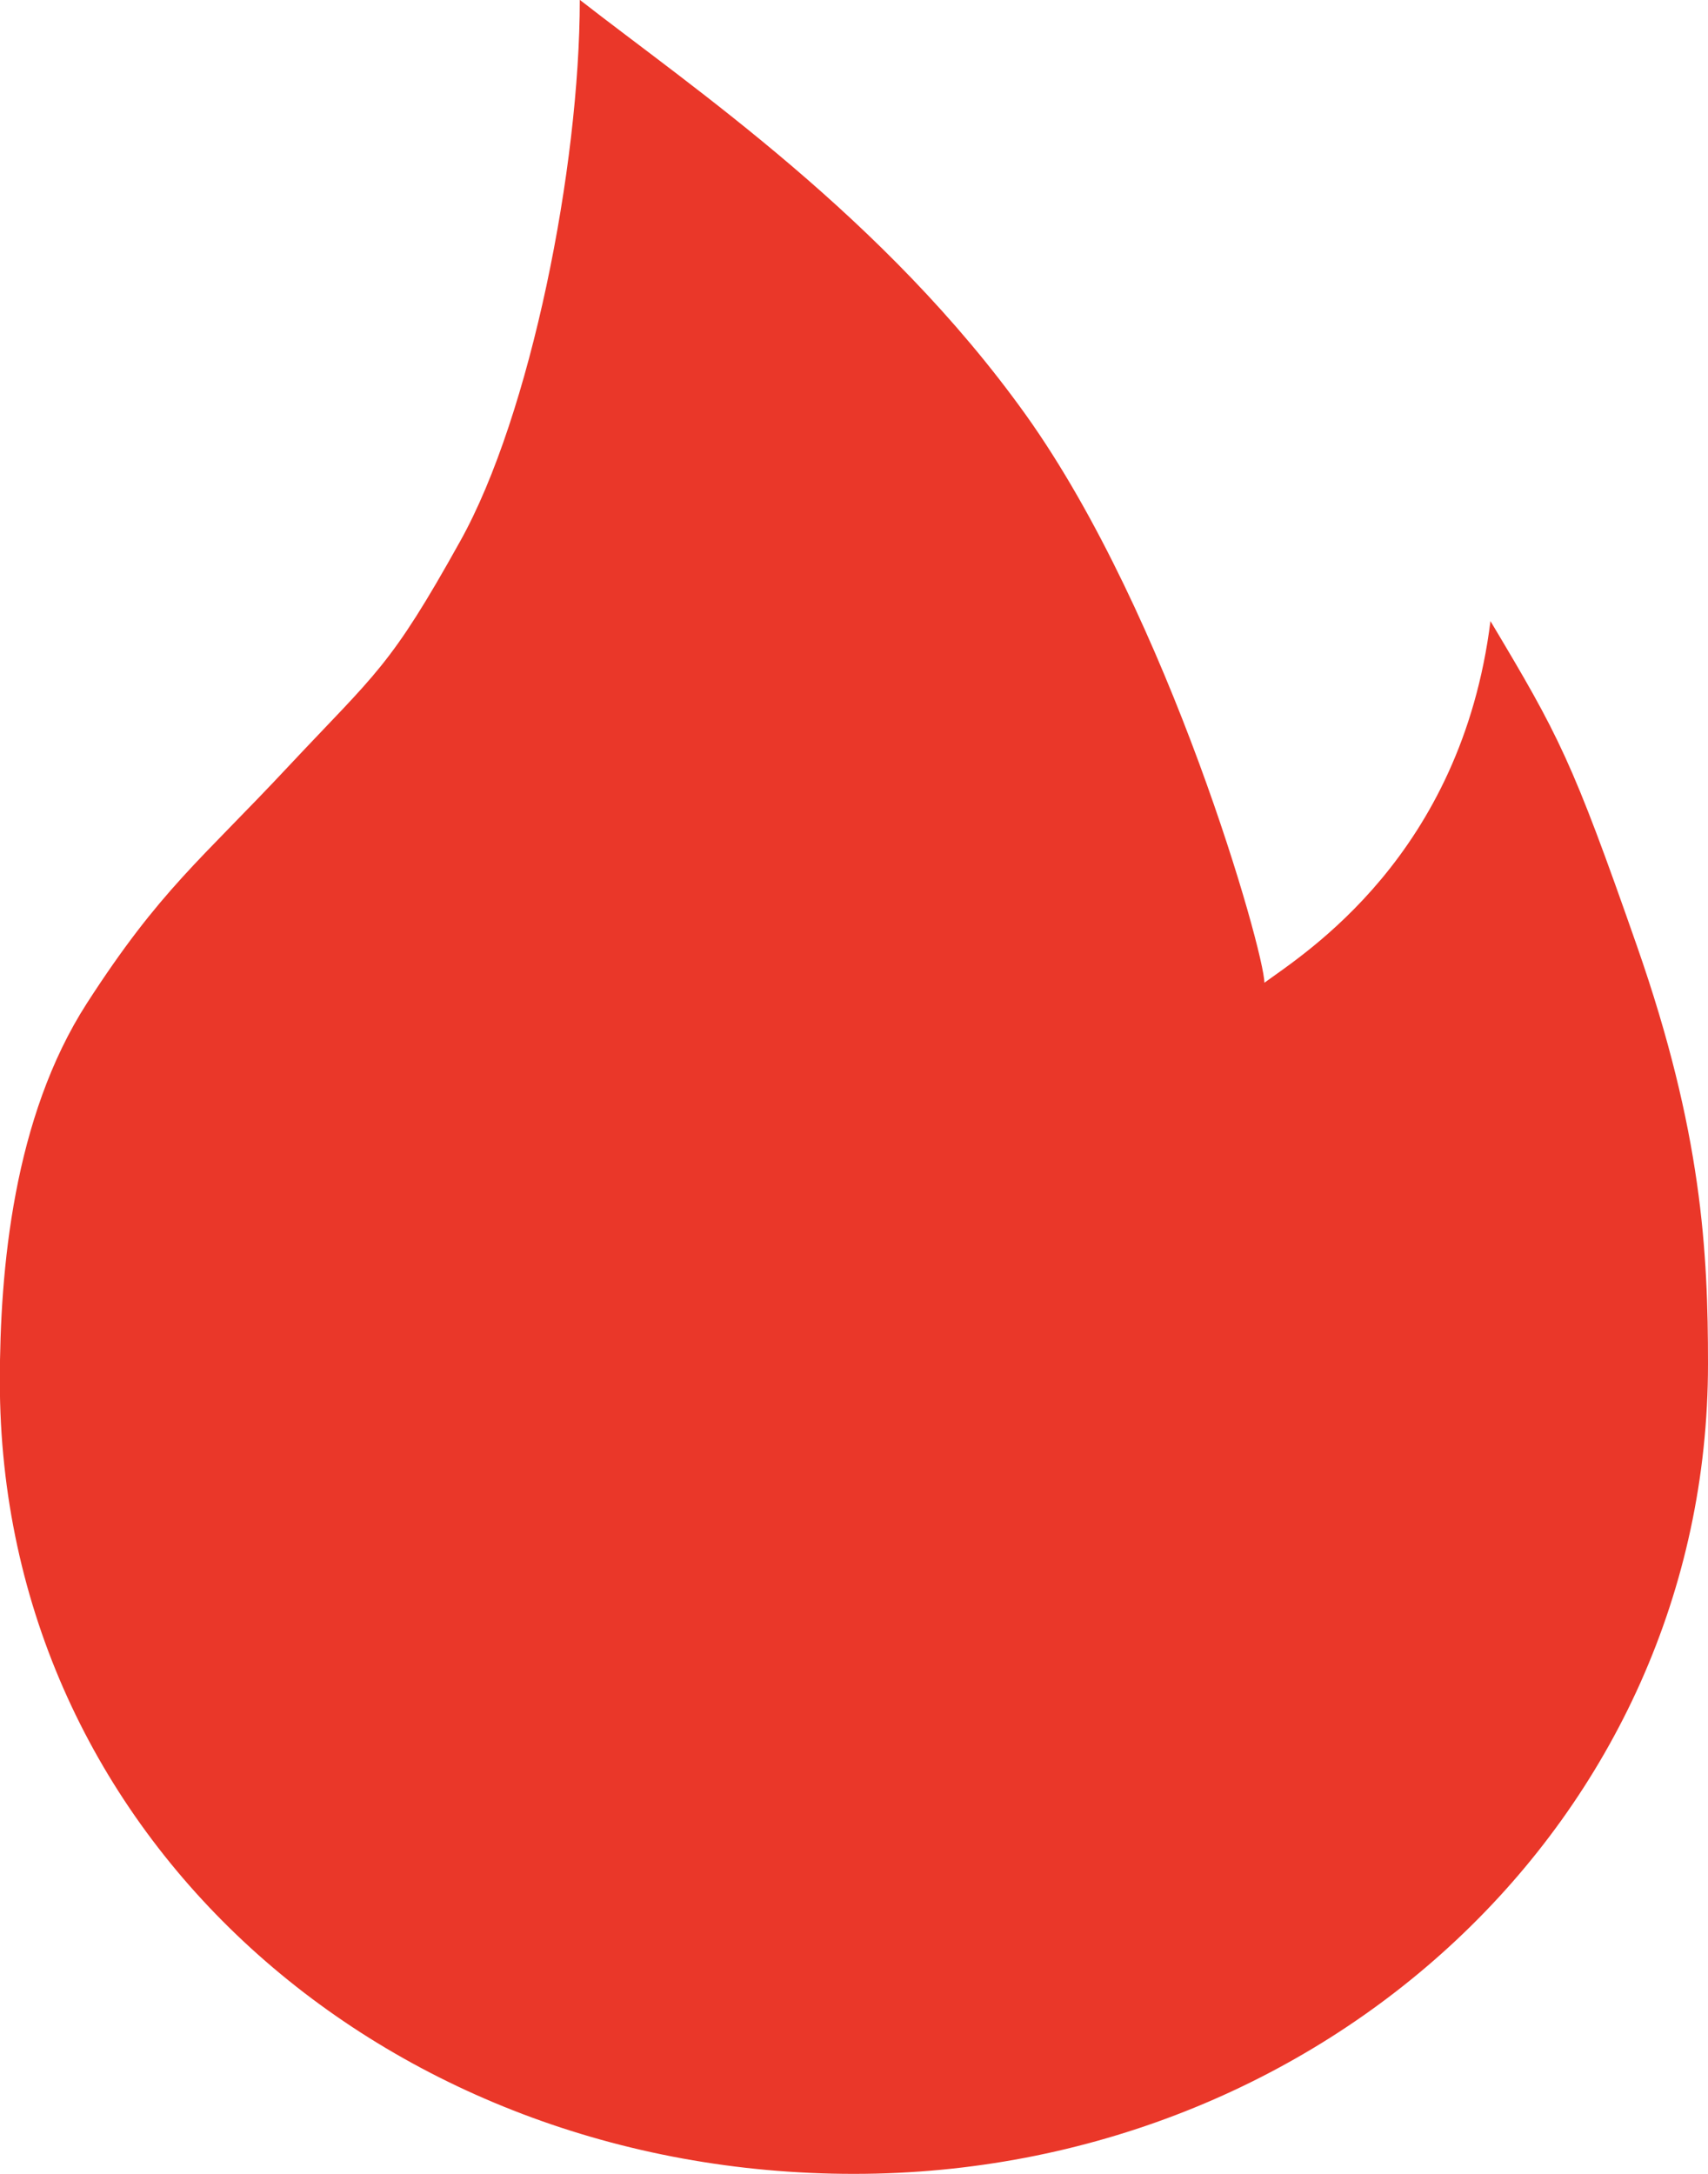 <svg fill="none" height="14" viewBox="0 0 11 14" width="11" xmlns="http://www.w3.org/2000/svg"><path d="m5.5 14c3.019 0 5.5-2.284 5.5-5.216 0-.72-.038-1.491-.457-2.69s-.502-1.354-.944-2.094c-.189 1.511-1.199 2.141-1.456 2.329 0-.196-.611-2.361-1.537-3.658-.91-1.272-2.147-2.106-2.872-2.672 0 1.075-.316 2.672-.77 3.486-.453.814-.538.844-1.105 1.449-.566.606-.826.793-1.3 1.528-.473.735-.56 1.714-.56 2.434 0 2.932 2.481 5.104 5.5 5.104z" fill="#ea3729"/></svg>